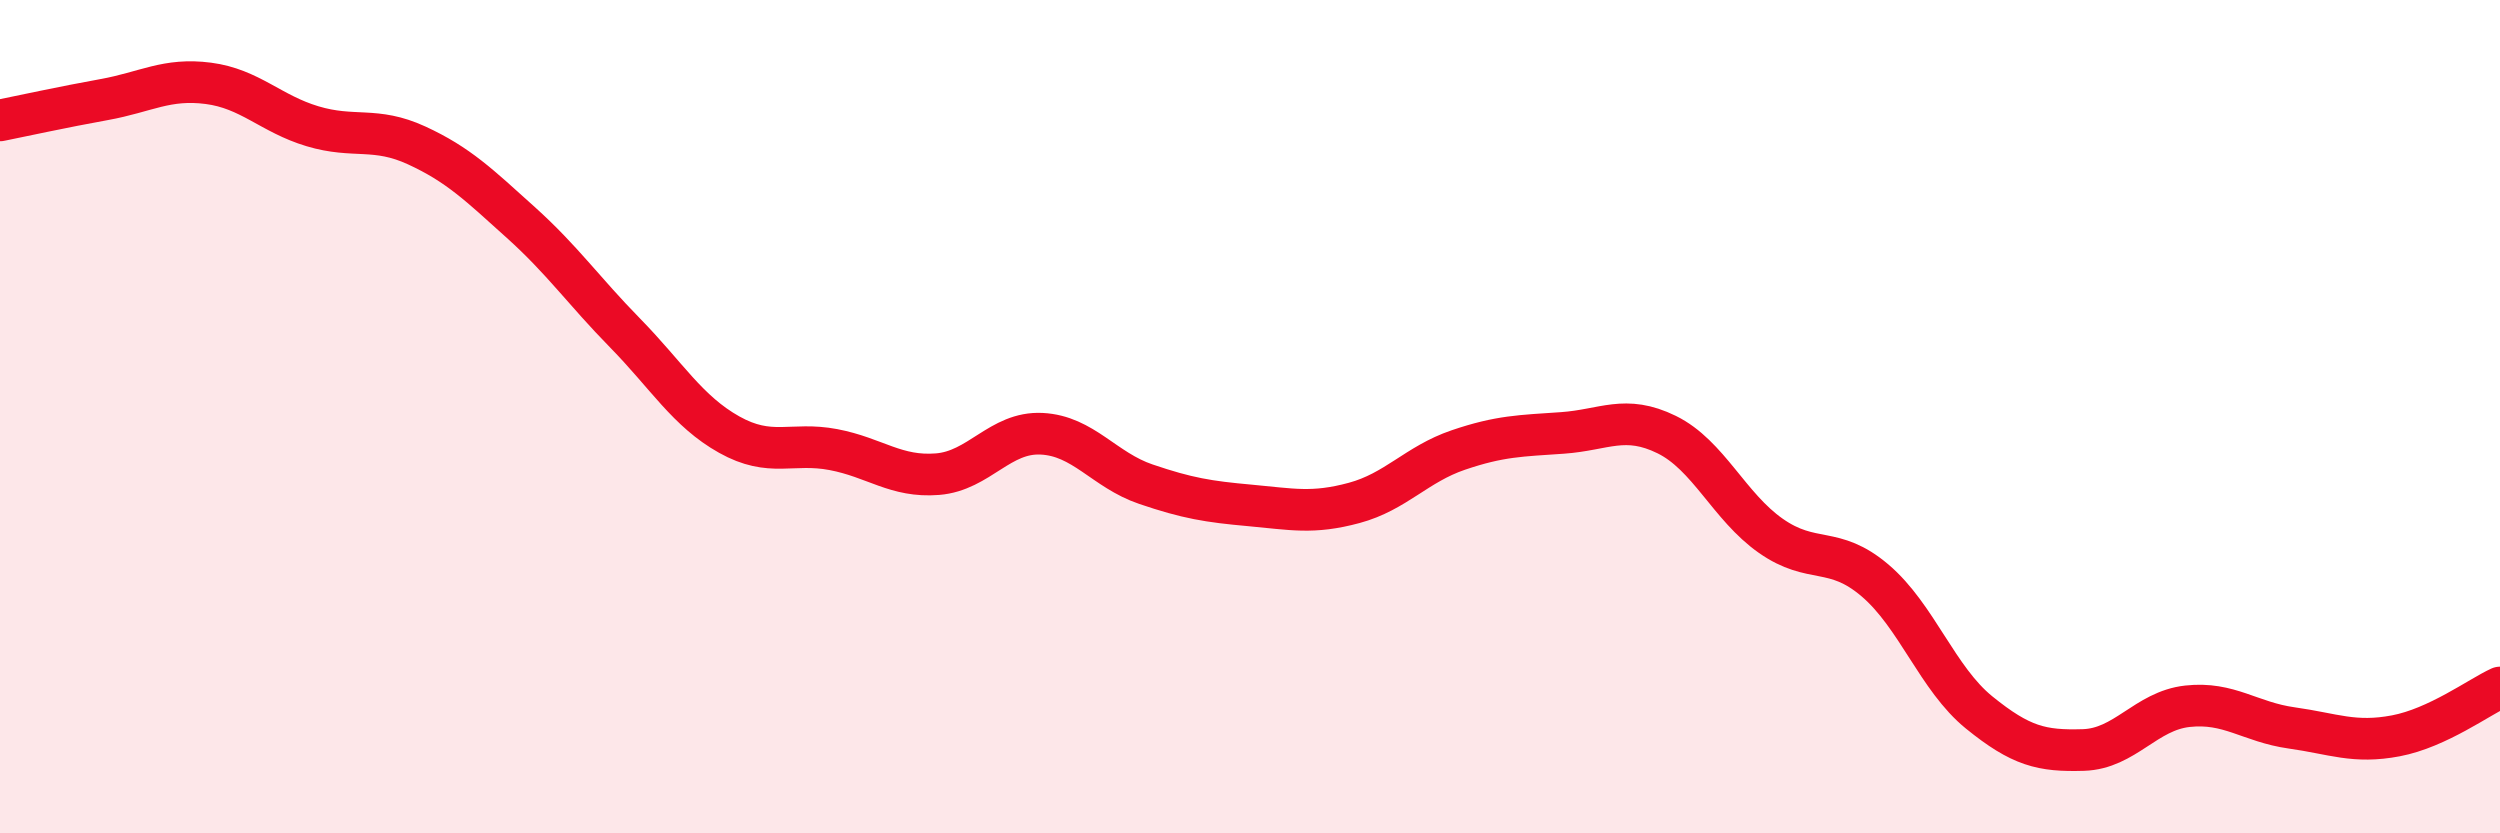 
    <svg width="60" height="20" viewBox="0 0 60 20" xmlns="http://www.w3.org/2000/svg">
      <path
        d="M 0,2.89 C 0.5,2.79 1.5,2.57 2.5,2.39 C 3.5,2.21 4,1.87 5,2 C 6,2.13 6.5,2.73 7.5,3.03 C 8.5,3.33 9,3.03 10,3.49 C 11,3.95 11.5,4.44 12.5,5.34 C 13.5,6.24 14,6.97 15,7.99 C 16,9.01 16.5,9.87 17.5,10.43 C 18.5,10.99 19,10.6 20,10.79 C 21,10.98 21.5,11.46 22.5,11.38 C 23.5,11.3 24,10.36 25,10.41 C 26,10.46 26.5,11.28 27.5,11.62 C 28.5,11.96 29,12.04 30,12.13 C 31,12.22 31.5,12.34 32.5,12.07 C 33.5,11.8 34,11.14 35,10.8 C 36,10.46 36.5,10.46 37.5,10.39 C 38.5,10.32 39,9.94 40,10.43 C 41,10.92 41.5,12.16 42.5,12.86 C 43.5,13.56 44,13.08 45,13.93 C 46,14.78 46.5,16.29 47.5,17.1 C 48.5,17.91 49,18.03 50,18 C 51,17.97 51.5,17.06 52.5,16.95 C 53.5,16.84 54,17.33 55,17.47 C 56,17.61 56.5,17.85 57.5,17.66 C 58.5,17.47 59.5,16.73 60,16.5L60 20L0 20Z"
        fill="#EB0A25"
        opacity="0.1"
        stroke-linecap="round"
        stroke-linejoin="round"
      />
      <path
        d="M 0,2.89 C 0.5,2.79 1.5,2.57 2.5,2.39 C 3.5,2.21 4,1.87 5,2 C 6,2.13 6.5,2.73 7.5,3.03 C 8.5,3.33 9,3.03 10,3.49 C 11,3.95 11.5,4.44 12.5,5.34 C 13.5,6.24 14,6.97 15,7.99 C 16,9.01 16.5,9.87 17.5,10.43 C 18.5,10.99 19,10.6 20,10.79 C 21,10.98 21.5,11.46 22.5,11.38 C 23.5,11.3 24,10.36 25,10.41 C 26,10.46 26.5,11.28 27.5,11.62 C 28.5,11.96 29,12.04 30,12.13 C 31,12.22 31.5,12.34 32.5,12.07 C 33.5,11.8 34,11.14 35,10.8 C 36,10.46 36.5,10.46 37.5,10.39 C 38.5,10.32 39,9.94 40,10.43 C 41,10.92 41.5,12.16 42.5,12.86 C 43.5,13.56 44,13.08 45,13.93 C 46,14.78 46.5,16.29 47.5,17.1 C 48.5,17.91 49,18.03 50,18 C 51,17.97 51.5,17.06 52.5,16.95 C 53.5,16.84 54,17.33 55,17.47 C 56,17.61 56.5,17.85 57.5,17.66 C 58.5,17.47 59.5,16.73 60,16.5"
        stroke="#EB0A25"
        stroke-width="1"
        fill="none"
        stroke-linecap="round"
        stroke-linejoin="round"
      />
    </svg>
  